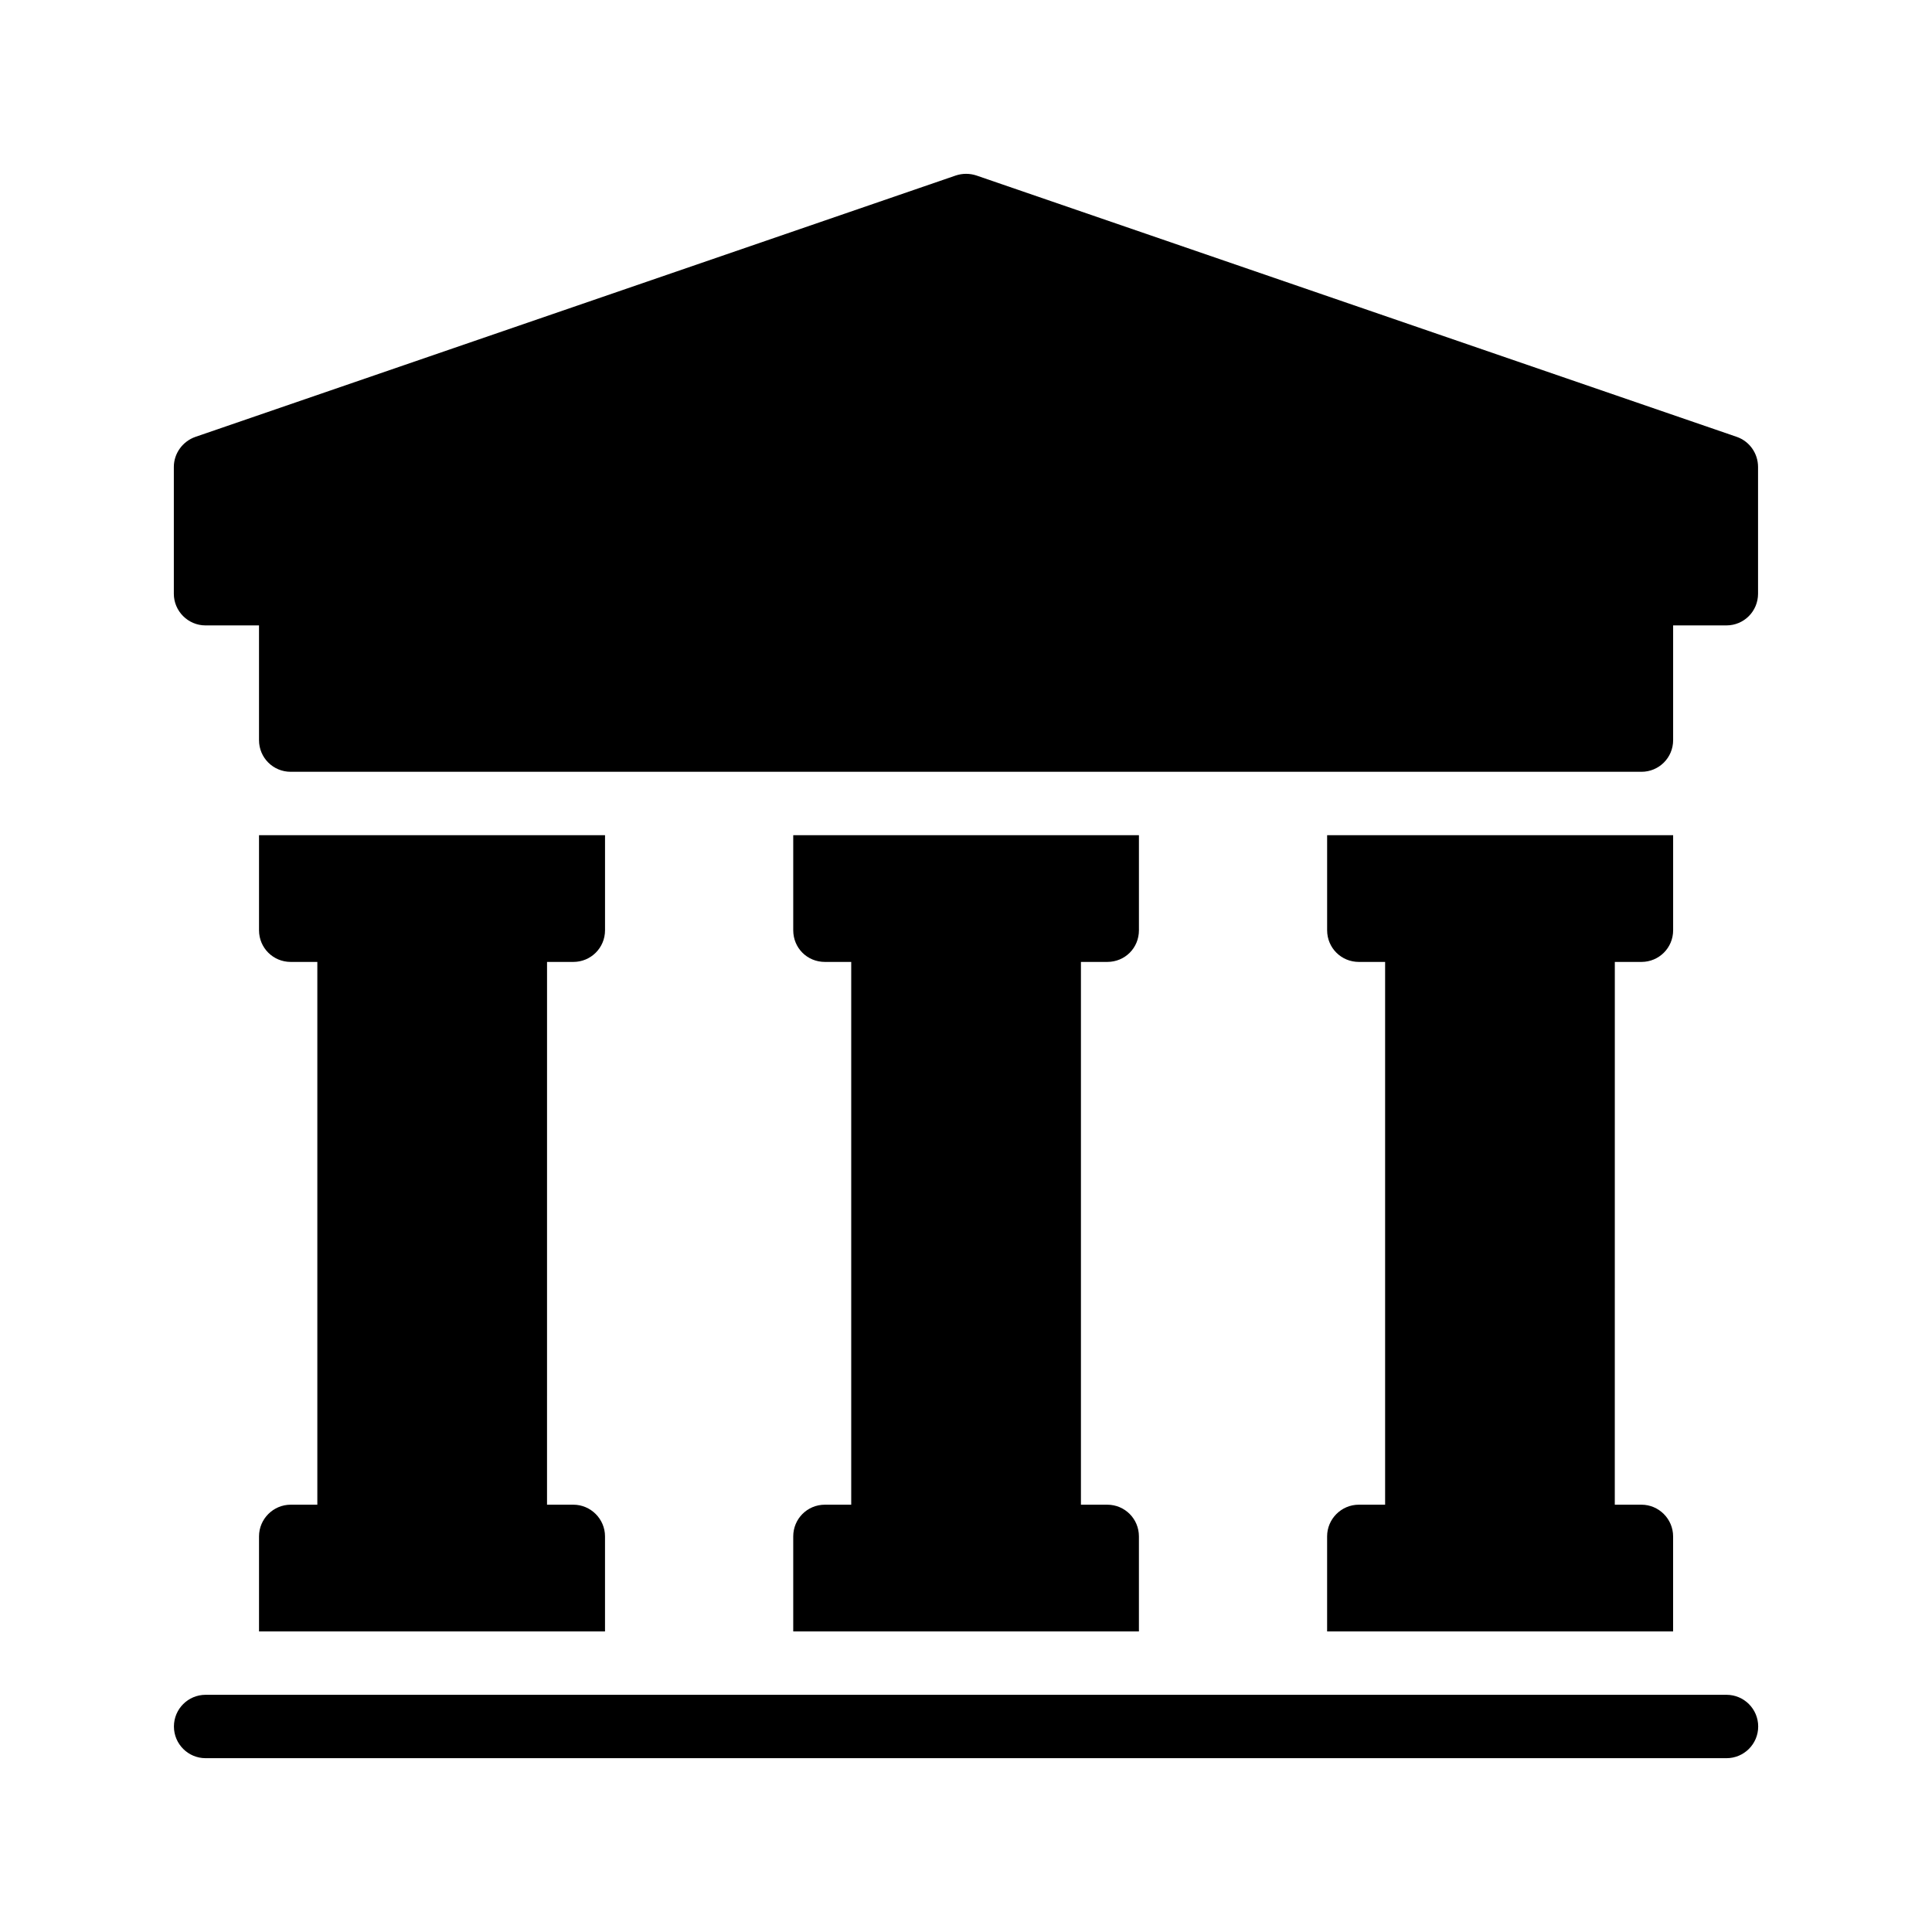 <?xml version="1.0" encoding="UTF-8"?>
<!-- Uploaded to: ICON Repo, www.svgrepo.com, Generator: ICON Repo Mixer Tools -->
<svg fill="#000000" width="800px" height="800px" version="1.1" viewBox="144 144 512 512" xmlns="http://www.w3.org/2000/svg">
 <g>
  <path d="m198.45 309.74h14.191v30.395c0 4.703 3.777 8.398 8.398 8.398h357.96c4.617 0 8.398-3.695 8.398-8.398v-30.395h14.105c4.703 0 8.398-3.777 8.398-8.398v-33.586c0-3.609-2.266-6.801-5.625-7.977l-201.52-69.273c-1.762-0.586-3.695-0.586-5.457 0l-201.52 69.273c-3.359 1.176-5.711 4.367-5.711 7.977v33.586c-0.004 4.621 3.773 8.398 8.391 8.398z"/>
  <path d="m579 398.92c4.617 0 8.398-3.695 8.398-8.398v-25.191h-91.695v25.191c0 4.703 3.777 8.398 8.398 8.398h6.969v143.84h-6.973c-4.617 0-8.398 3.777-8.398 8.398v25.191h91.691v-25.191c0-4.617-3.777-8.398-8.398-8.398h-7.055l0.008-143.84z"/>
  <path d="m437.43 398.92c4.703 0 8.398-3.695 8.398-8.398v-25.191h-91.613v25.191c0 4.703 3.695 8.398 8.398 8.398h6.969v143.84h-6.969c-4.703 0-8.398 3.777-8.398 8.398v25.191h91.609v-25.191c0-4.617-3.695-8.398-8.398-8.398h-6.969v-143.84z"/>
  <path d="m295.94 398.92c4.617 0 8.398-3.695 8.398-8.398v-25.191h-91.695v25.191c0 4.703 3.777 8.398 8.398 8.398h7.055v143.84h-7.055c-4.617 0-8.398 3.777-8.398 8.398v25.191h91.691v-25.191c0-4.617-3.777-8.398-8.398-8.398h-6.969l0.004-143.84z"/>
  <path d="m601.54 593.14h-403.05c-4.637 0-8.398 3.754-8.398 8.398 0 4.641 3.758 8.398 8.398 8.398h403.05c4.637 0 8.398-3.754 8.398-8.398 0-4.644-3.762-8.398-8.398-8.398z"/>
 </g>
</svg>